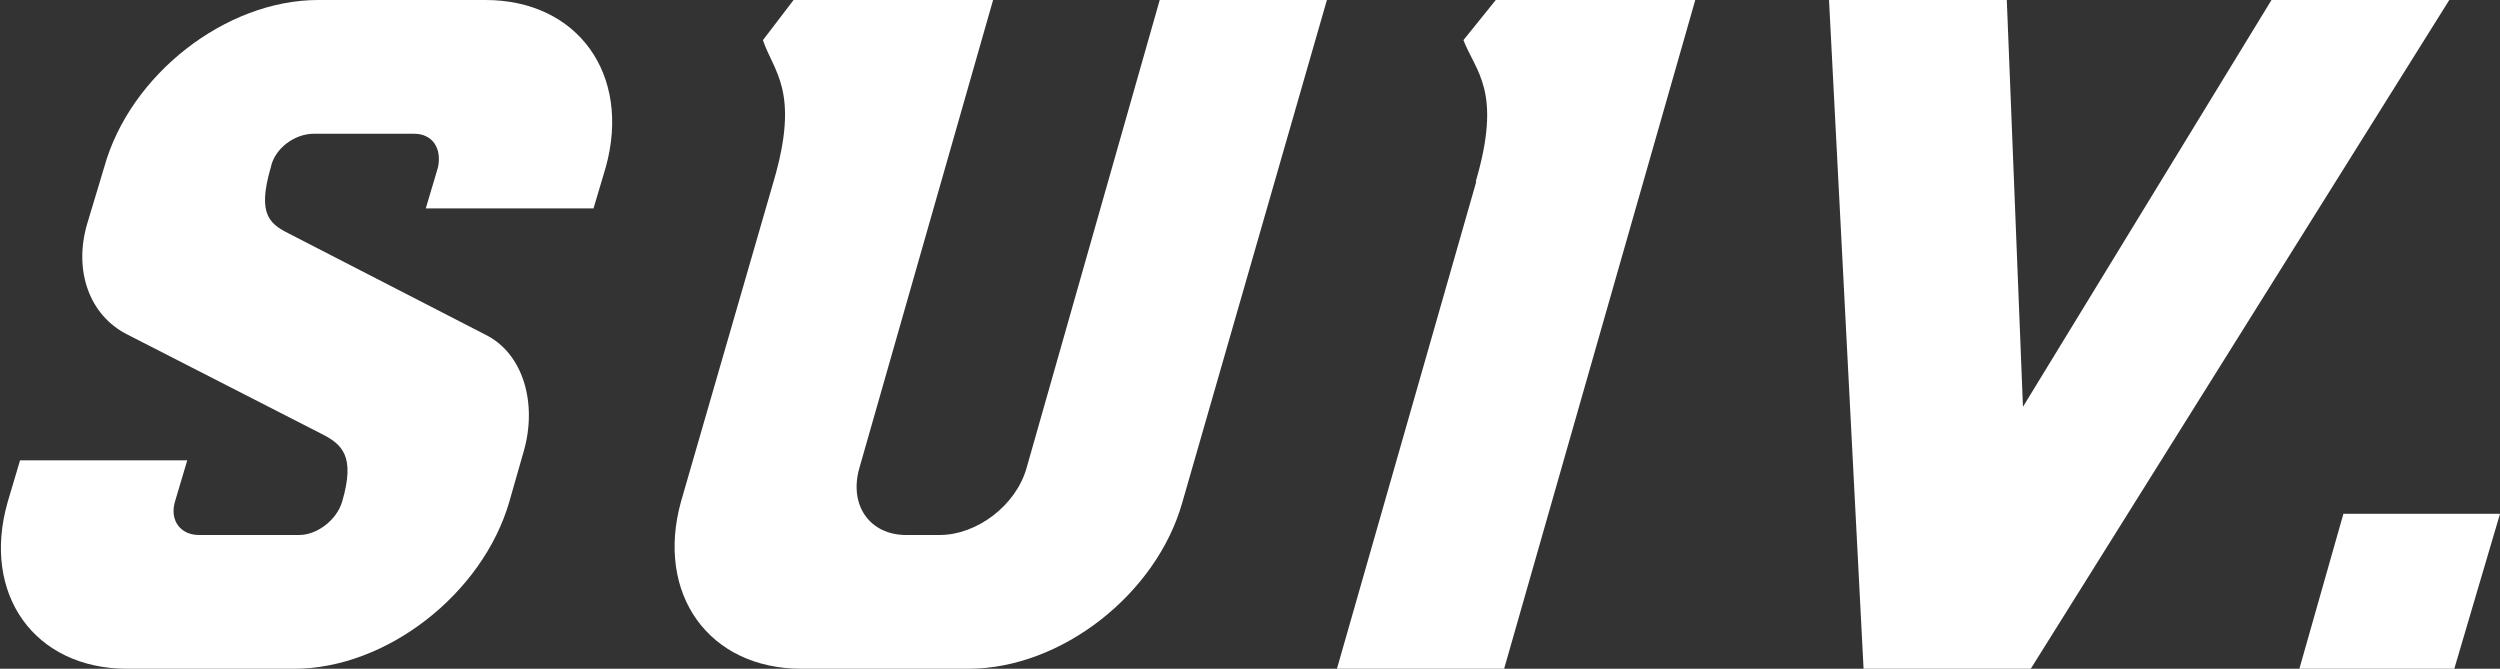 <svg xmlns="http://www.w3.org/2000/svg" id="Calque_2" data-name="Calque 2" viewBox="0 0 44.86 12">
  <rect x="0" y="0" width="44.86" height="12" fill="#333333" stroke="none"/>
  <defs>
    <style>
      .cls-1 {
        isolation: isolate;
      }

      .cls-2 {
        fill: #fff;
      }
    </style>
  </defs>
  <g id="Calque_1-2" data-name="Calque 1">
    <g id="Suiv." class="cls-1">
      <g class="cls-1">
        <path class="cls-2" d="M10.64,3.74h-3l.22-.74c.07-.34-.1-.6-.43-.6h-1.8c-.34,0-.7.26-.77.6-.26.89,0,1.03.38,1.22l3.46,1.78c.7.34.94,1.25.7,2.09l-.26.91c-.48,1.66-2.21,3-3.86,3h-3c-1.66,0-2.62-1.34-2.14-3l.22-.74h3l-.22.74c-.1.34.1.6.43.6h1.8c.31,0,.67-.26.77-.6.24-.82,0-1.03-.38-1.22l-3.48-1.78c-.67-.34-.96-1.13-.72-1.97l.31-1.03c.46-1.66,2.18-3,3.84-3h3c1.66,0,2.62,1.34,2.16,3l-.22.74Z"/>
        <path class="cls-2" d="M14.38,12c-1.66,0-2.62-1.34-2.16-3l1.66-5.74c.48-1.63,0-1.97-.19-2.54l.55-.72h3.58l-2.4,8.4c-.19.67.19,1.2.84,1.2h.6c.67,0,1.37-.53,1.56-1.2L20.81,0h3l-2.59,9c-.46,1.66-2.18,3-3.84,3h-3Z"/>
        <path class="cls-2" d="M26.48,3.26c.48-1.63,0-1.97-.22-2.54l.58-.72h3.58l-3.43,12h-3l2.5-8.74Z"/>
        <path class="cls-2" d="M43.95,0l-7.51,12h-3l-.62-12h3.19l.29,7.3,4.46-7.3h3.19Z"/>
        <path class="cls-2" d="M42.05,9.22h2.81l-.82,2.78h-2.78l.79-2.78Z"/>
      </g>
    </g>
  </g>
</svg>